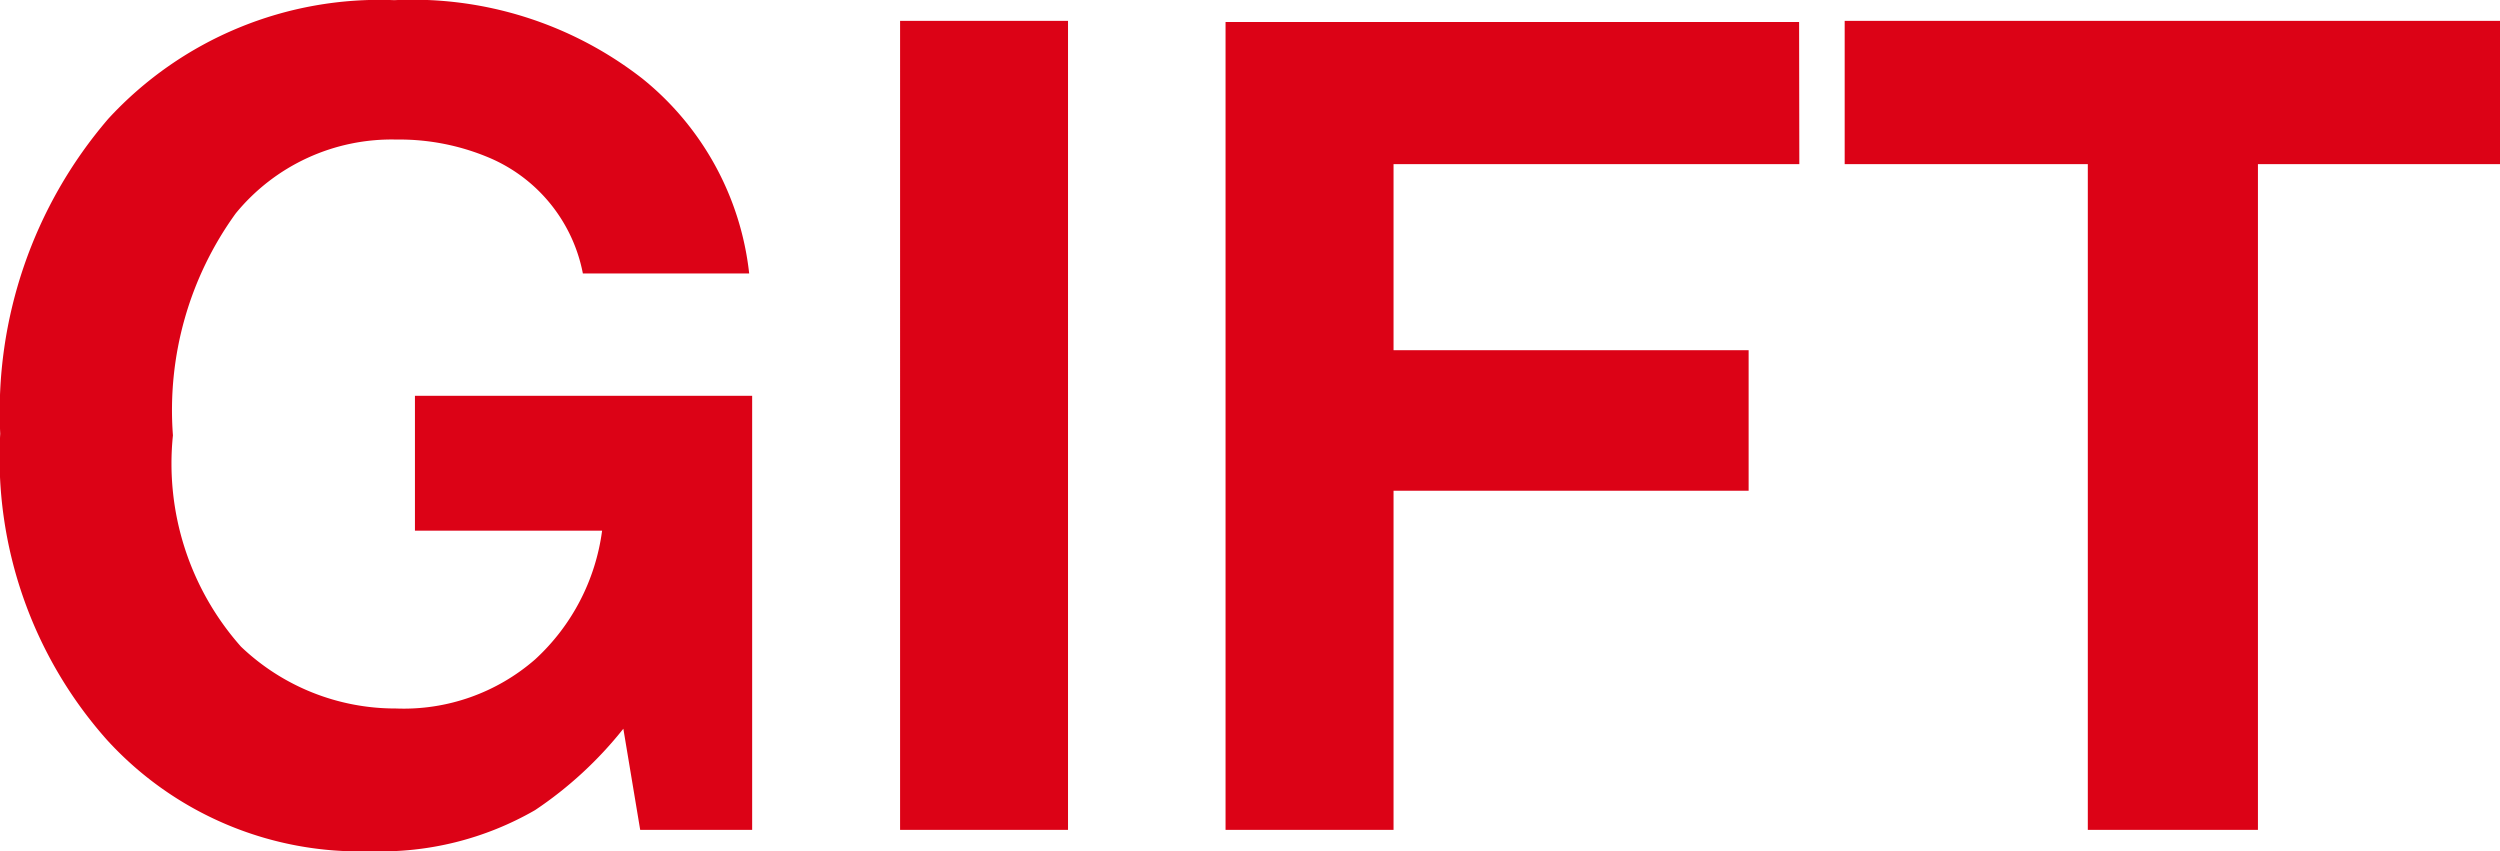 <svg xmlns="http://www.w3.org/2000/svg" width="44.482" height="15.146" viewBox="0 0 44.482 15.146">
  <path id="パス_1355" data-name="パス 1355" d="M-12.422-.352a5.5,5.5,0,0,1-2.93.732A6.087,6.087,0,0,1-20.039-1.6a7.56,7.56,0,0,1-1.9-5.449,8,8,0,0,1,1.924-5.605,6.556,6.556,0,0,1,5.088-2.109,6.651,6.651,0,0,1,4.409,1.392A5.174,5.174,0,0,1-8.613-9.9h-2.959a2.818,2.818,0,0,0-1.67-2.061,4.1,4.1,0,0,0-1.65-.322,3.584,3.584,0,0,0-2.856,1.313,5.97,5.97,0,0,0-1.118,3.95,4.907,4.907,0,0,0,1.211,3.76,3.976,3.976,0,0,0,2.754,1.1,3.557,3.557,0,0,0,2.48-.874,3.778,3.778,0,0,0,1.191-2.29h-3.33v-2.4h6V0h-1.992l-.3-1.8A6.9,6.9,0,0,1-12.422-.352Zm6.494-14.043h2.988V0H-5.928Zm16,2.549H2.852v3.311H9.17v2.5H2.852V0H-.137V-14.375H10.068Zm12.471-2.549v2.549H18.232V0H15.205V-11.846H10.879v-2.549Z" transform="translate(21.943 14.766)" fill="#dc0216"/>
</svg>
